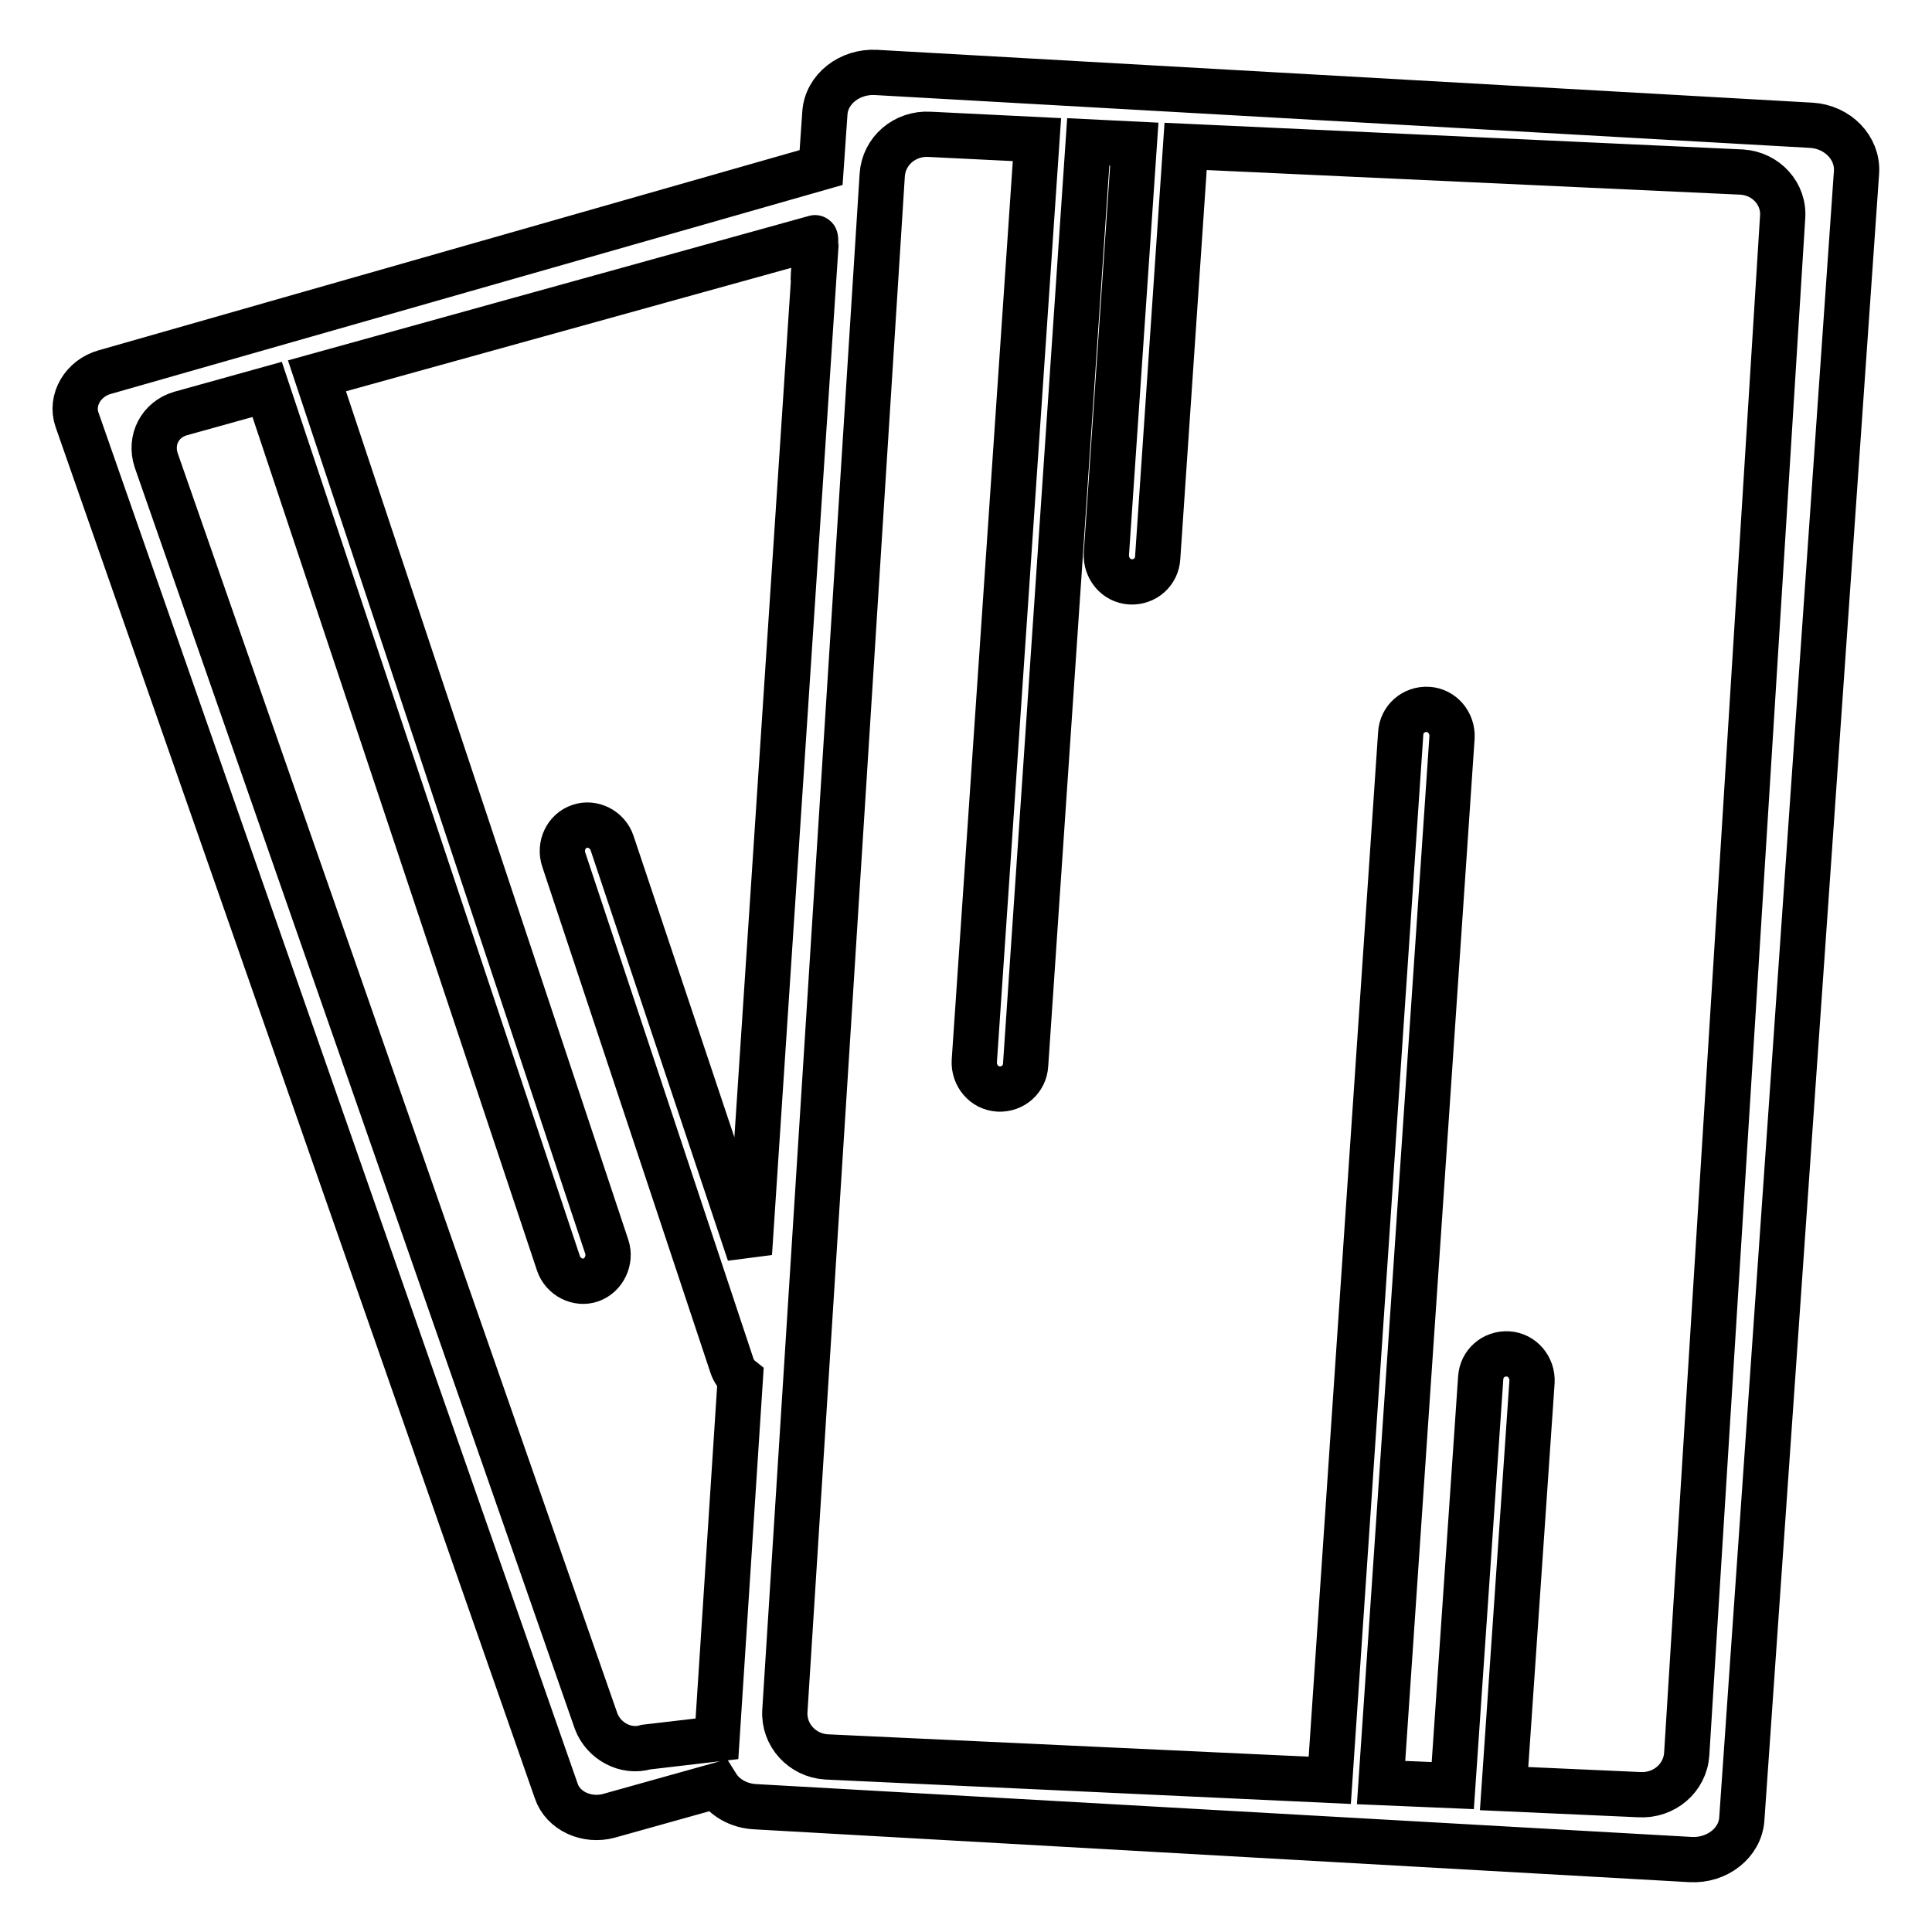 <?xml version="1.0" encoding="utf-8"?>
<!-- Svg Vector Icons : http://www.onlinewebfonts.com/icon -->
<!DOCTYPE svg PUBLIC "-//W3C//DTD SVG 1.1//EN" "http://www.w3.org/Graphics/SVG/1.1/DTD/svg11.dtd">
<svg version="1.1" xmlns="http://www.w3.org/2000/svg" xmlns:xlink="http://www.w3.org/1999/xlink" x="0px" y="0px" viewBox="0 0 256 256" enable-background="new 0 0 256 256" xml:space="preserve">
<g> <path stroke-width="6" fill-opacity="0" stroke="#000000"  d="M240,16.6l-123.9-7c-3.5-0.2-6.6,2.2-6.8,5.4l-0.5,7.2L13.9,49.3c-2.9,0.8-4.6,3.7-3.7,6.3l63.5,181.7 c0.9,2.7,4.1,4.1,7,3.3l14.3-4c1,1.6,2.9,2.7,5.1,2.8l123.9,7c3.5,0.2,6.6-2.2,6.8-5.4L246,22.8C246.2,19.6,243.5,16.8,240,16.6z  M95,230.4l-9.4,1.1c-2.7,0.8-5.6-0.8-6.6-3.4L20.7,61c-0.9-2.7,0.5-5.4,3.2-6.2l11.5-3.2L74,167.4c0.6,1.8,2.6,2.8,4.3,2.2 s2.7-2.6,2.1-4.4L42,49.8l66-18.3c0.3-0.1-0.4,5.8-0.2,5.7l-8.5,128.9l-18.2-54.4c-0.6-1.8-2.6-2.8-4.3-2.2 c-1.8,0.6-2.7,2.6-2.1,4.4L97,181c0.2,0.6,0.6,1.2,1.1,1.6L95,230.4z M223.5,232.4c-0.2,3.2-3,5.6-6.3,5.4l-17.9-0.8l3.7-53.9 c0.1-1.9-1.3-3.6-3.2-3.7c-1.9-0.1-3.5,1.3-3.6,3.2l-3.7,54l-9.5-0.4l9.4-138.5c0.1-1.9-1.3-3.6-3.2-3.7c-1.9-0.1-3.5,1.3-3.6,3.2 l-9.4,138.7l-66.7-3.1c-3.2-0.2-5.7-2.9-5.5-6.1l12.9-203.5c0.2-3.2,3-5.6,6.3-5.4l14.2,0.7l-8.3,122.1c-0.1,1.9,1.3,3.6,3.2,3.7 s3.5-1.3,3.6-3.2l8.3-122.3l6.1,0.3l-3.7,54.3c-0.1,1.9,1.3,3.6,3.2,3.7c1.9,0.1,3.5-1.3,3.6-3.2l3.7-54.5l73.7,3.4 c3.2,0.2,5.7,2.9,5.4,6.1L223.5,232.4z"/></g>
</svg>